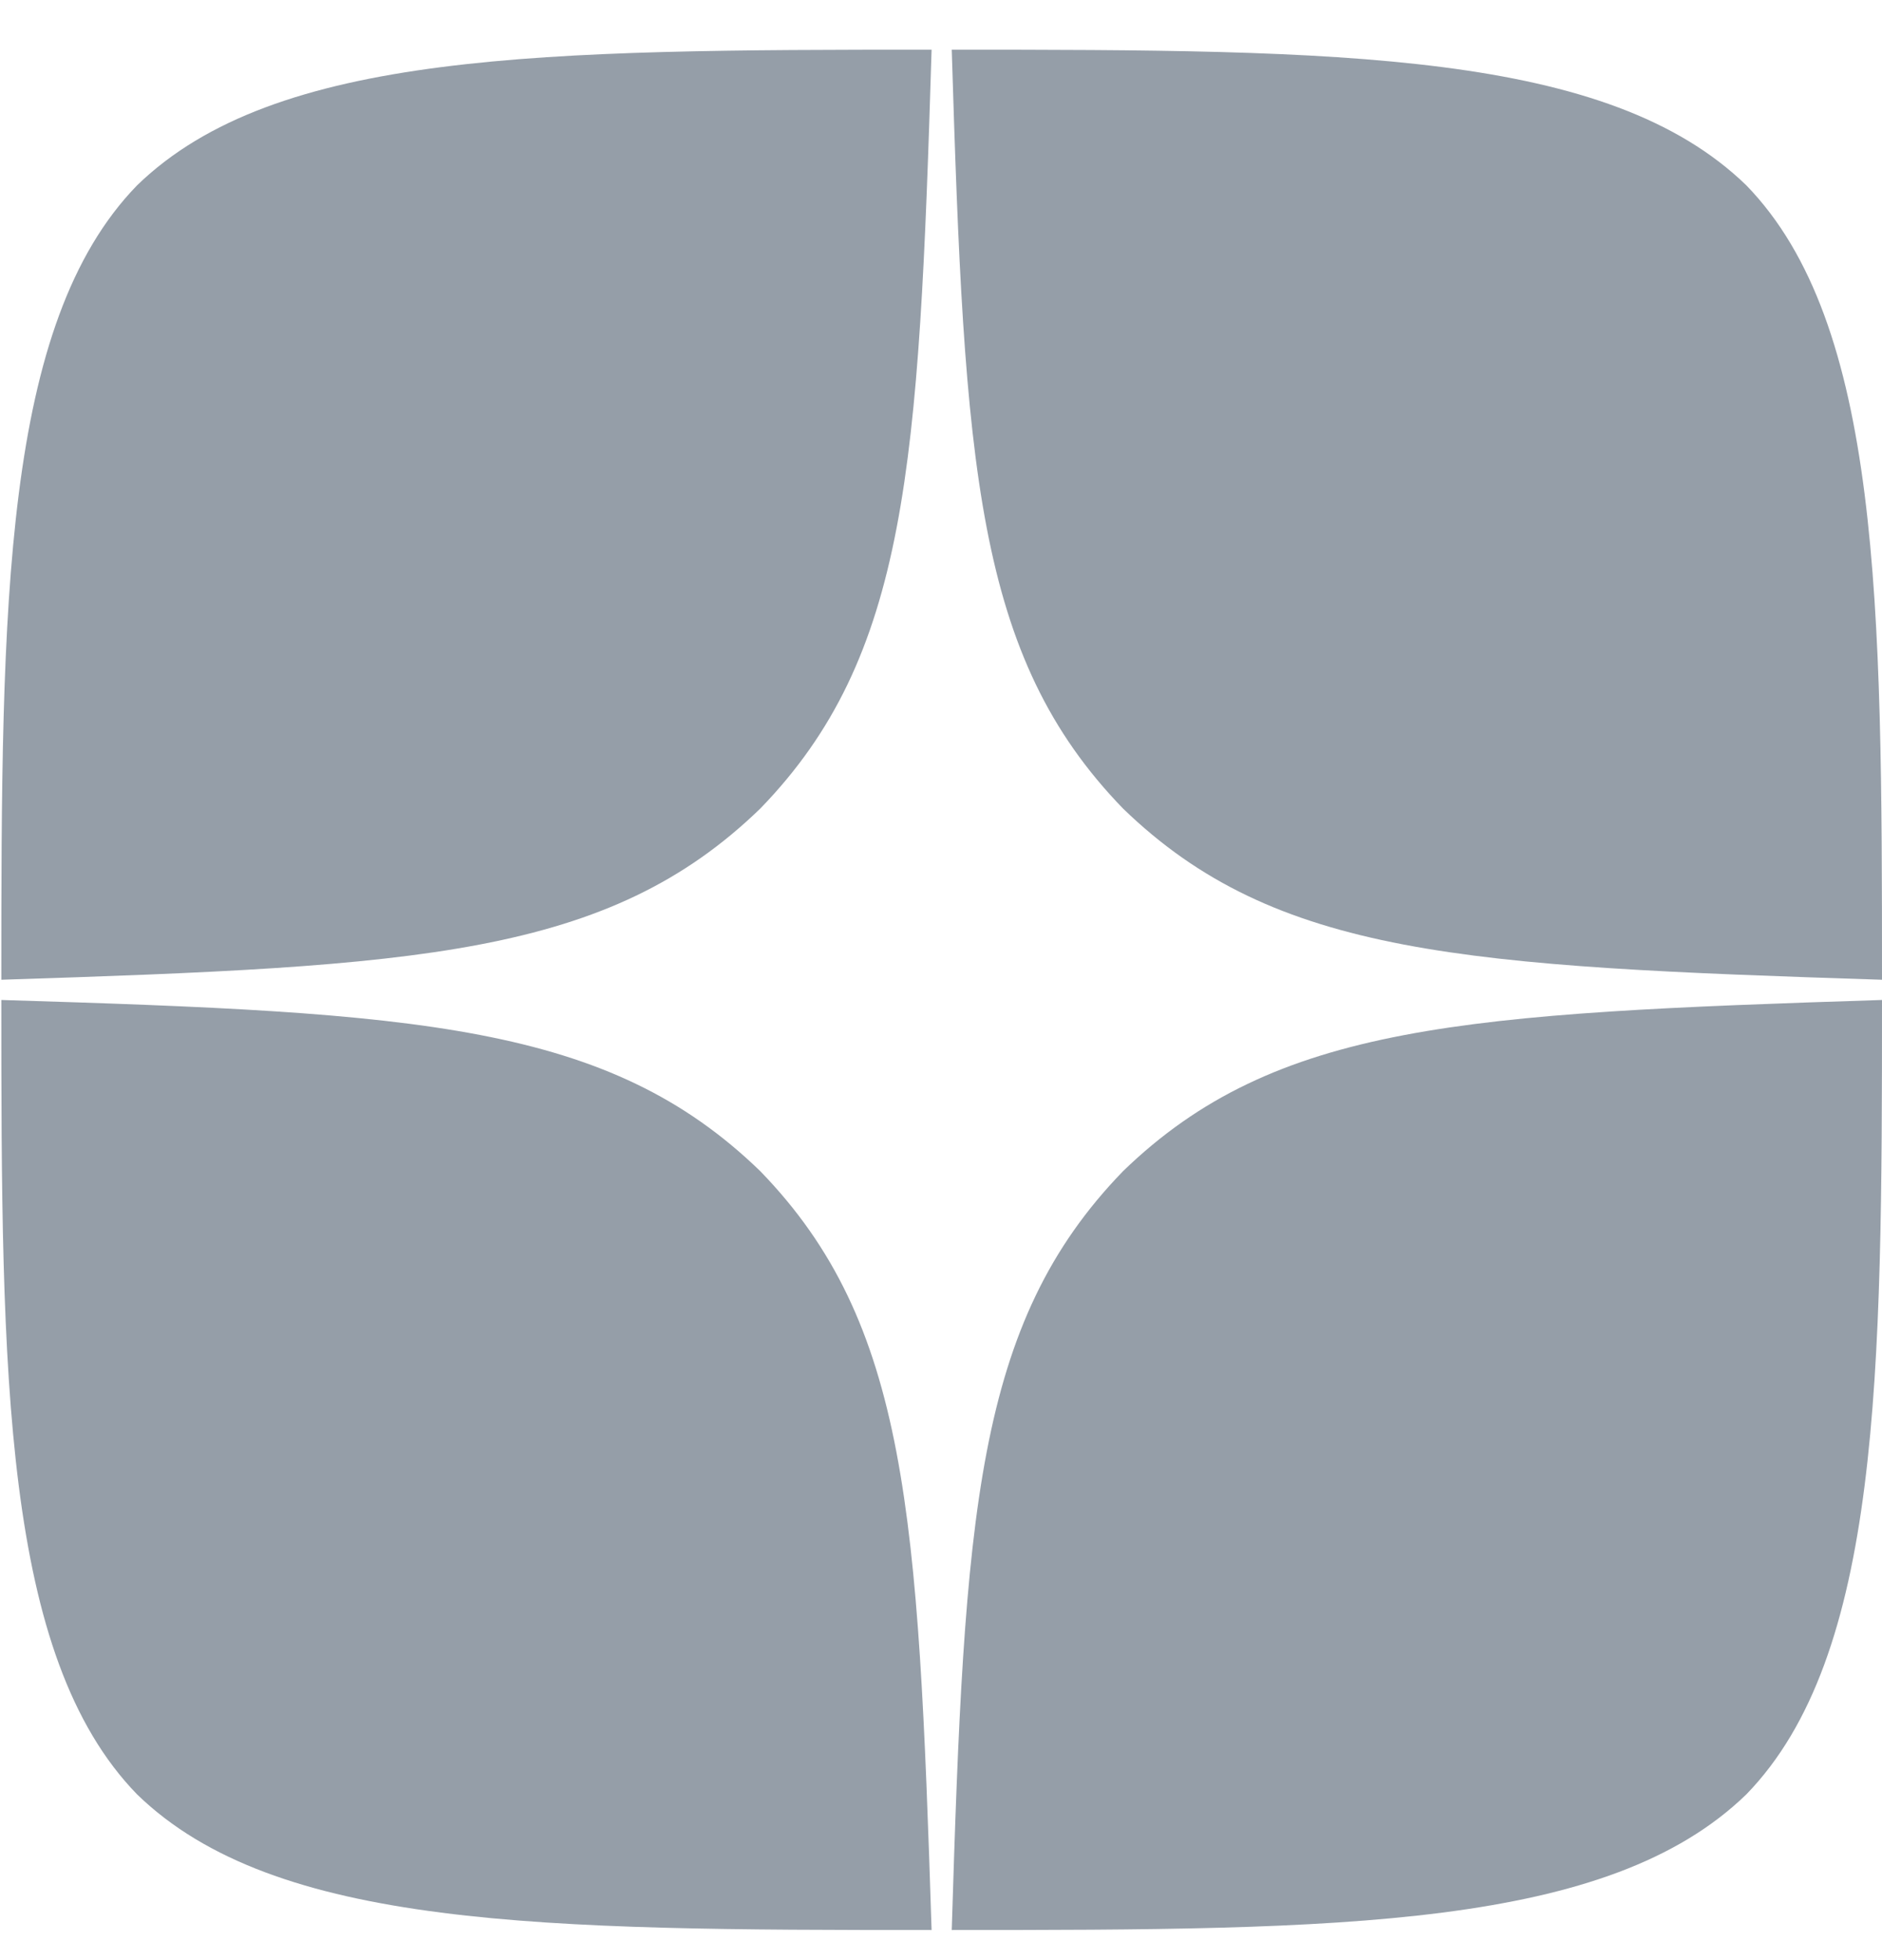 <?xml version="1.0" encoding="UTF-8"?>
<svg xmlns="http://www.w3.org/2000/svg" width="24" height="25" viewBox="0 0 24 25" fill="none">
  <path d="M14.321 14.938C12.437 16.882 12.3 19.306 12.137 24.616C17.088 24.616 20.505 24.599 22.27 22.886C23.983 21.122 24 17.541 24 12.754C18.69 12.925 16.266 13.053 14.321 14.938ZM0.017 12.754C0.017 17.541 0.034 21.122 1.748 22.886C3.512 24.599 6.929 24.616 11.88 24.616C11.709 19.306 11.58 16.882 9.696 14.938C7.752 13.053 5.328 12.916 0.017 12.754ZM11.88 0.634C6.938 0.634 3.512 0.651 1.748 2.364C0.034 4.128 0.017 7.709 0.017 12.496C5.328 12.325 7.752 12.197 9.696 10.312C11.58 8.368 11.717 5.944 11.88 0.634ZM14.321 10.312C12.437 8.368 12.3 5.944 12.137 0.634C17.088 0.634 20.505 0.651 22.27 2.364C23.983 4.128 24 7.709 24 12.496C18.69 12.325 16.266 12.197 14.321 10.312Z" fill="rgba(149, 158, 168, 1)"></path>
</svg>
